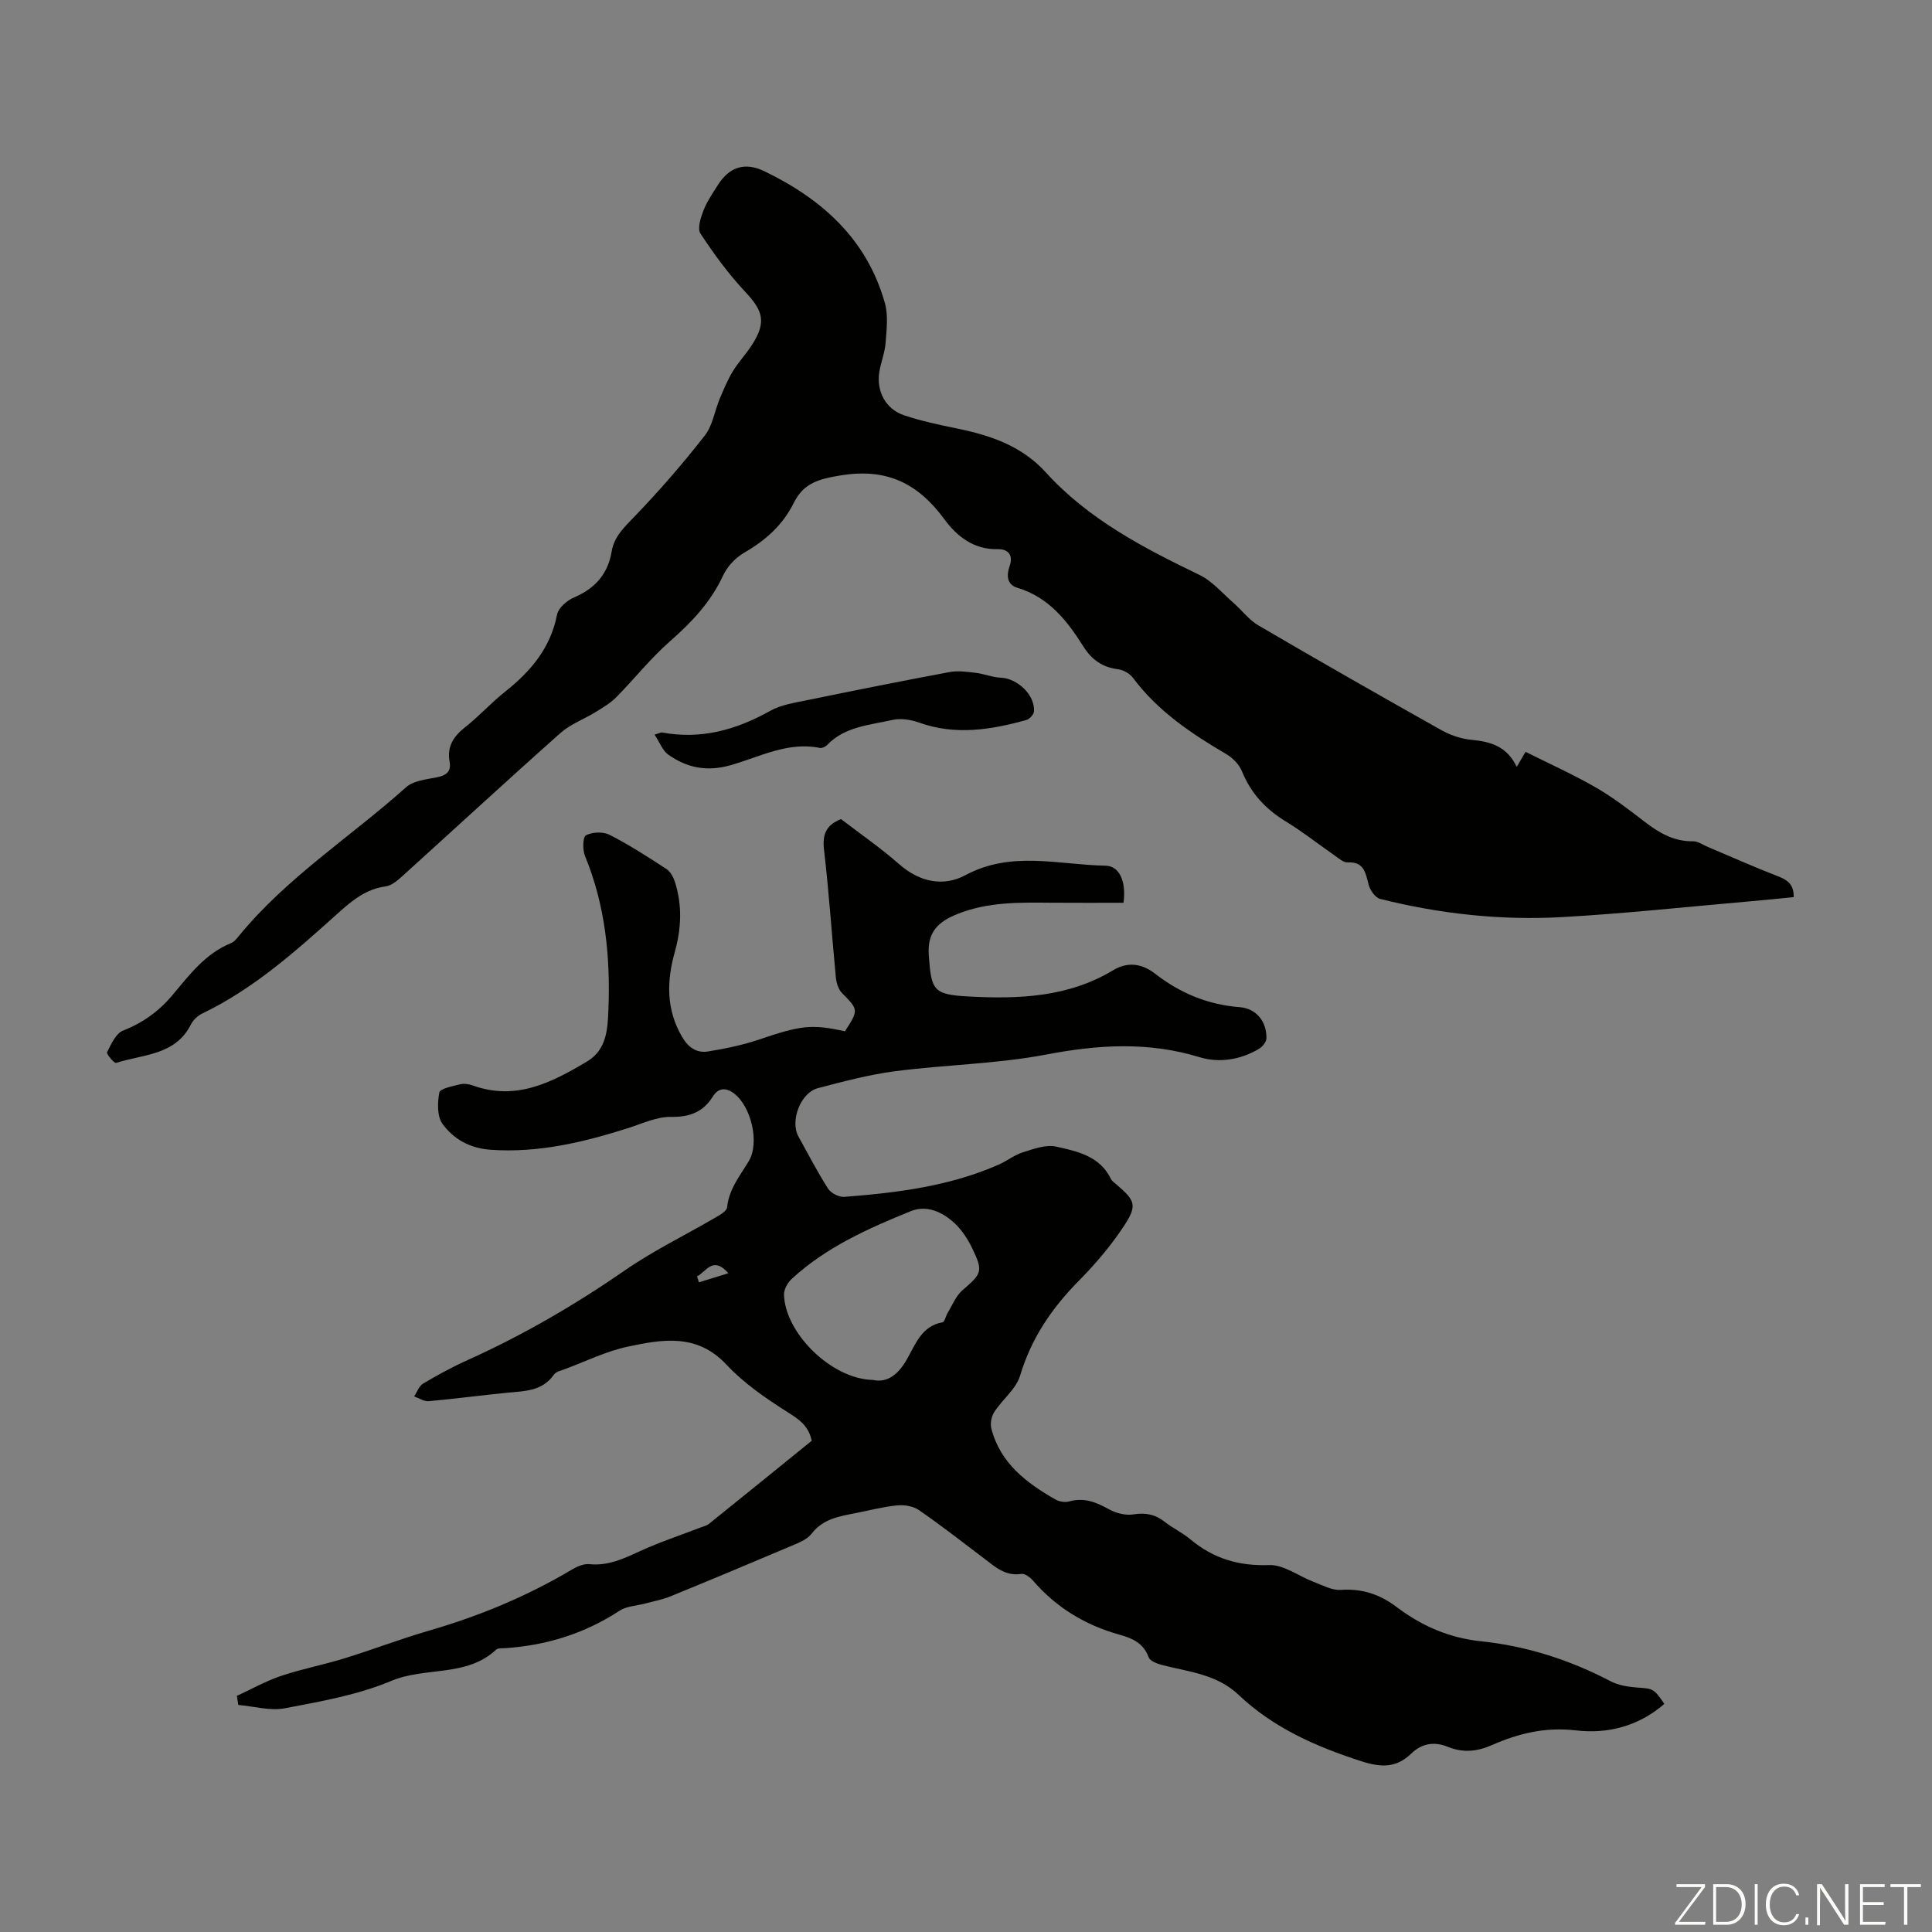 <svg enable-background="new 0 0 400 400" viewBox="0 0 400 400" xmlns="http://www.w3.org/2000/svg"><rect x="0" y="0" width="400" height="400" fill="#808080" stroke="none"/><g fill="#fbfcfa"><path d="m346.9 398 5.4-7.3h-5.2v-.6h5.9v.6l-5.4 7.2h5.5l-.1.6h-6.2v-.5z"/><path d="m354.7 390.1h2.8c2.3 0 3.9 1.6 3.9 4.1s-1.6 4.3-3.9 4.3h-2.8zm.6 7.8h2c2.2 0 3.3-1.6 3.3-3.6 0-1.8-1-3.6-3.3-3.6h-2z"/><path d="m363.9 390.1v8.4h-.6v-8.4z"/><path d="m372.5 396.3c-.4 1.3-1.4 2.3-3.2 2.3-2.4 0-3.7-1.9-3.7-4.3 0-2.3 1.2-4.3 3.7-4.3 1.8 0 2.9 1 3.2 2.4h-.6c-.4-1.1-1.1-1.8-2.5-1.8-2.1 0-3 1.9-3 3.7s.9 3.7 3 3.7c1.4 0 2.1-.7 2.5-1.7z"/><path d="m373.8 398.5v-1.5h.6v1.5z"/><path d="m376.2 398.5v-8.4h1c1.3 2 4.4 6.7 4.9 7.6-.1-1.2-.1-2.4-.1-3.8v-3.8h.7v8.4h-.9c-1.2-1.9-4.4-6.8-5-7.7.1 1.1 0 2.3 0 3.9v3.9h-.6z"/><path d="m390 394.4h-4.3v3.5h4.7l-.1.6h-5.2v-8.4h5.1v.6h-4.5v3.1h4.3z"/><path d="m394.2 390.7h-2.8v-.6h6.3v.6h-2.8v7.8h-.7z"/></g><path d="m344.59 352.77c-5.42 4.7-11.85 6.25-18.31 5.49-6.34-.74-11.9.62-17.44 3.06-3.02 1.33-5.96 1.61-9.03.36-2.85-1.16-5.41-.77-7.66 1.41-3.06 2.95-6.19 2.88-10.29 1.56-9.39-3.03-18.21-6.91-25.4-13.73-4.49-4.26-10.17-4.76-15.64-6.14-1.1-.28-2.69-.82-2.99-1.63-1.07-2.96-3.4-3.97-6.03-4.7-7.07-1.97-13.08-5.59-17.9-11.17-.6-.7-1.72-1.54-2.45-1.42-3.34.52-5.45-1.49-7.76-3.24-4.46-3.38-8.88-6.83-13.48-10-1.18-.81-3.03-1.09-4.51-.94-2.88.28-5.72 1.04-8.57 1.6-3.39.66-6.74 1.18-9.12 4.28-.94 1.22-2.74 1.9-4.26 2.54-8.3 3.53-16.63 7.01-24.99 10.43-1.62.66-3.39.98-5.09 1.44-1.82.49-3.91.54-5.41 1.52-7.2 4.71-15.06 7.16-23.59 7.74-.67.05-1.55-.05-1.96.32-6.14 5.74-14.64 3.49-21.72 6.47-6.92 2.91-14.57 4.24-22.01 5.66-3.06.58-6.42-.41-9.64-.69-.1-.63-.2-1.25-.3-1.88 3.03-1.39 5.97-3.06 9.12-4.12 4.3-1.45 8.79-2.3 13.13-3.64 5.87-1.81 11.62-4.03 17.52-5.74 10.36-3 20.22-7.08 29.5-12.59 1.1-.66 2.53-1.3 3.72-1.18 3.9.4 7.13-1.16 10.51-2.71 4.03-1.85 8.26-3.24 12.4-4.84.62-.24 1.34-.39 1.84-.79 7.14-5.74 14.26-11.52 21.28-17.21-.65-3.12-2.66-4.45-5.06-5.96-4.49-2.84-9.01-5.96-12.6-9.8-6.1-6.53-13.28-5.24-20.43-3.72-4.44.94-8.64 3.02-12.93 4.62-.83.31-1.91.54-2.36 1.17-2.39 3.43-6 3.4-9.56 3.74-5.46.53-10.89 1.27-16.35 1.76-.97.09-2.02-.64-3.03-.99.61-.9 1.01-2.15 1.86-2.65 2.98-1.77 6.03-3.44 9.19-4.86 11.46-5.16 22.24-11.43 32.58-18.58 5.95-4.12 12.54-7.31 18.81-10.97.91-.53 2.28-1.31 2.36-2.09.38-3.76 2.64-6.49 4.47-9.53 2.32-3.85.51-11.43-3.11-14.1-1.52-1.12-3.13-1.21-4.29.66-2.02 3.23-4.77 4.31-8.68 4.25-2.99-.05-6.03 1.42-9 2.36-9.22 2.92-18.5 5.13-28.32 4.45-4.3-.3-7.66-2.18-9.98-5.34-1.15-1.56-1.07-4.42-.67-6.52.15-.81 2.7-1.29 4.22-1.68.82-.21 1.84-.09 2.64.2 8.94 3.26 16.37-.56 23.7-4.93 4.1-2.44 4.28-6.71 4.44-10.64.44-10.92-.61-21.65-4.84-31.91-.52-1.27-.47-3.95.19-4.29 1.32-.69 3.55-.79 4.88-.11 4.07 2.08 7.94 4.58 11.78 7.08.82.53 1.43 1.66 1.75 2.64 1.56 4.83 1.35 9.69-.01 14.55-1.69 6.01-1.81 11.88 1.48 17.53 1.28 2.2 3.01 3.46 5.43 3.06 3.5-.58 7.02-1.28 10.37-2.41 8.8-2.98 10.94-3.3 17.95-1.76 2.86-4.44 2.79-4.46-.61-7.92-.75-.76-1.16-2.09-1.27-3.2-.85-8.8-1.42-17.63-2.45-26.4-.38-3.2.38-5.17 3.51-6.42 3.98 3.05 8.22 5.98 12.07 9.36 4.23 3.71 9.15 4.69 13.7 2.25 9.53-5.12 19.31-2.13 29-1.96 2.89.05 4.31 3.25 3.72 7.68-4.92 0-9.89.03-14.86-.01-6.61-.06-13.2-.2-19.51 2.33-3.96 1.59-6.31 3.68-5.94 8.64.53 7.12.86 8.05 8.22 8.44 10.37.56 20.63.17 29.9-5.41 3.11-1.88 6.06-1.38 8.74.7 5.18 4.02 10.9 6.41 17.49 6.92 3.45.27 5.62 2.98 5.55 6.46-.01.74-.81 1.72-1.51 2.15-3.84 2.3-8.27 2.99-12.33 1.75-10.59-3.24-20.93-2.61-31.67-.56-10.29 1.96-20.91 2.11-31.34 3.46-5.4.7-10.73 2.13-16.01 3.51-3.6.94-5.81 6.79-4.03 10.01 2 3.62 3.91 7.31 6.13 10.79.6.93 2.25 1.79 3.34 1.71 10.94-.85 21.81-2.19 31.99-6.68 1.71-.75 3.24-2 5.01-2.55 2.22-.69 4.76-1.65 6.87-1.18 4.37.97 9.05 1.94 11.35 6.69.23.47.76.81 1.18 1.18 3.85 3.3 4.33 4.29 1.55 8.52-2.68 4.08-5.9 7.88-9.34 11.36-5.61 5.67-9.87 11.92-12.19 19.67-.84 2.79-3.67 4.94-5.35 7.53-.59.92-.87 2.4-.6 3.45 1.86 7.16 7.27 11.24 13.28 14.67.78.45 1.99.63 2.85.39 3.09-.87 5.6.18 8.25 1.64 1.45.8 3.42 1.31 5.01 1.05 2.54-.41 4.55 0 6.53 1.56 1.67 1.31 3.65 2.23 5.27 3.59 4.75 3.98 10.01 5.57 16.32 5.34 3.02-.11 6.11 2.3 9.2 3.47 1.84.69 3.79 1.79 5.62 1.67 4.38-.3 8.04.88 11.5 3.49 5.22 3.94 10.84 6.45 17.64 7.16 9.34.97 18.34 3.86 26.77 8.28 1.61.84 3.61 1.14 5.46 1.29 3.29.22 3.42.16 5.64 3.38zm-163.89-67.07c2.99.66 5.28-1.11 7.09-4.31 1.76-3.1 3.02-6.85 7.36-7.63.44-.08.65-1.27 1.03-1.9.99-1.62 1.72-3.56 3.1-4.74 3.99-3.45 4.31-3.87 2.04-8.61-.9-1.88-2.1-3.75-3.59-5.17-2.52-2.38-5.84-3.94-9.17-2.58-8.79 3.57-17.49 7.44-24.61 13.99-.85.78-1.65 2.17-1.63 3.26.18 7.95 9.8 17.5 18.38 17.69zm-36.38-21.45c.13.41.25.82.38 1.24 1.92-.59 3.85-1.19 6.11-1.88-3.25-3.69-4.6-.27-6.49.64z" fill="#010100"/><path d="m314.03 158.77c.77-1.31 1.15-1.98 1.82-3.11 4.84 2.42 9.8 4.65 14.5 7.35 3.57 2.05 6.88 4.6 10.16 7.13 3 2.31 6.07 4.1 10.02 4.04 1.02-.01 2.06.75 3.08 1.18 4.71 1.98 9.38 4.08 14.15 5.92 2.02.78 3.66 1.56 3.61 4.46-3.13.3-6.19.63-9.26.89-12.92 1.12-25.83 2.53-38.77 3.25-12.67.7-25.26-.67-37.59-3.77-1-.25-2.08-1.78-2.38-2.91-.65-2.45-.91-4.82-4.38-4.65-.85.04-1.79-.82-2.61-1.39-3.4-2.36-6.66-4.95-10.19-7.1-4.16-2.54-7.2-5.81-9.05-10.36-.57-1.41-1.91-2.79-3.25-3.57-7.28-4.27-14.19-8.91-19.33-15.8-.66-.88-1.96-1.62-3.05-1.76-3.24-.41-5.46-1.95-7.2-4.71-3.36-5.34-7.18-10.22-13.66-12.16-2.24-.67-2.26-2.64-1.63-4.45.86-2.48-.43-3.6-2.48-3.55-4.96.11-8.45-2.7-10.99-6.16-5.47-7.44-11.89-10.67-21.45-9.12-4.53.74-7.71 1.56-9.76 5.7-2.25 4.55-5.83 7.76-10.23 10.29-1.8 1.04-3.53 2.86-4.4 4.74-2.56 5.53-6.52 9.7-11.04 13.66-4 3.51-7.34 7.76-11.09 11.56-1.19 1.21-2.73 2.1-4.19 3.01-2.43 1.5-5.25 2.52-7.34 4.37-11.05 9.81-21.9 19.84-32.87 29.75-.96.87-2.15 1.86-3.34 2.02-4.02.54-6.85 2.85-9.73 5.43-8.74 7.85-17.49 15.72-28.24 20.89-.95.46-1.89 1.36-2.36 2.3-3.25 6.39-9.9 6.13-15.47 7.92-.38.12-2.05-1.84-1.87-2.21.84-1.67 1.81-3.89 3.31-4.48 4.11-1.61 7.42-4 10.21-7.33 3.51-4.18 6.81-8.62 12.15-10.78.67-.27 1.21-.98 1.7-1.58 9.9-12.05 23.07-20.43 34.55-30.7 1.51-1.35 4.12-1.6 6.28-2.03 1.97-.39 3.1-1.12 2.71-3.28-.56-3.11.81-5.21 3.21-7.1 2.9-2.28 5.39-5.07 8.28-7.36 5.3-4.2 9.41-9.03 10.76-15.95.27-1.39 2.04-2.93 3.49-3.55 4.37-1.86 7.04-4.86 7.82-9.54.53-3.16 2.7-5.1 4.83-7.33 5.09-5.29 9.92-10.87 14.44-16.65 1.64-2.09 2.05-5.12 3.12-7.68.81-1.92 1.62-3.87 2.7-5.65 1.16-1.9 2.73-3.55 3.94-5.43 3.01-4.66 2.37-7.03-1.35-10.98-3.47-3.69-6.51-7.86-9.3-12.1-.68-1.03.05-3.28.63-4.78.71-1.85 1.89-3.54 2.96-5.24 2.41-3.81 5.64-4.82 9.64-2.88 11.96 5.77 21.26 14.09 24.96 27.32.72 2.56.34 5.5.14 8.24-.15 1.98-.94 3.91-1.28 5.89-.69 4.03 1.25 7.79 5.11 9.08 3.58 1.2 7.32 1.99 11.03 2.75 6.91 1.42 13.37 3.62 18.29 9.05 8.84 9.73 20.21 15.64 31.84 21.25 2.67 1.29 4.76 3.81 7.07 5.82 1.74 1.52 3.19 3.5 5.14 4.64 12.55 7.34 25.17 14.55 37.84 21.66 1.9 1.07 4.16 1.83 6.31 2.03 3.89.37 7.26 1.3 9.33 5.59z" fill="#010100"/><path d="m135.52 152.1c1.12-.34 1.35-.49 1.54-.45 8.07 1.5 15.36-.53 22.39-4.47 2.24-1.26 5-1.67 7.58-2.2 9.83-2.02 19.67-3.99 29.53-5.83 1.75-.33 3.64-.06 5.44.15 1.76.21 3.47.94 5.22 1.01 3.44.14 7.12 3.62 6.85 6.99-.05.65-.92 1.59-1.58 1.77-7.35 2.04-14.72 3.23-22.24.52-1.7-.61-3.79-.92-5.51-.53-4.71 1.08-9.81 1.34-13.5 5.19-.35.36-1.05.69-1.5.6-6.65-1.35-12.49 1.88-18.49 3.58-4.95 1.4-9.02.53-12.9-2.19-1.18-.85-1.77-2.55-2.83-4.14z" fill="#010100"/></svg>